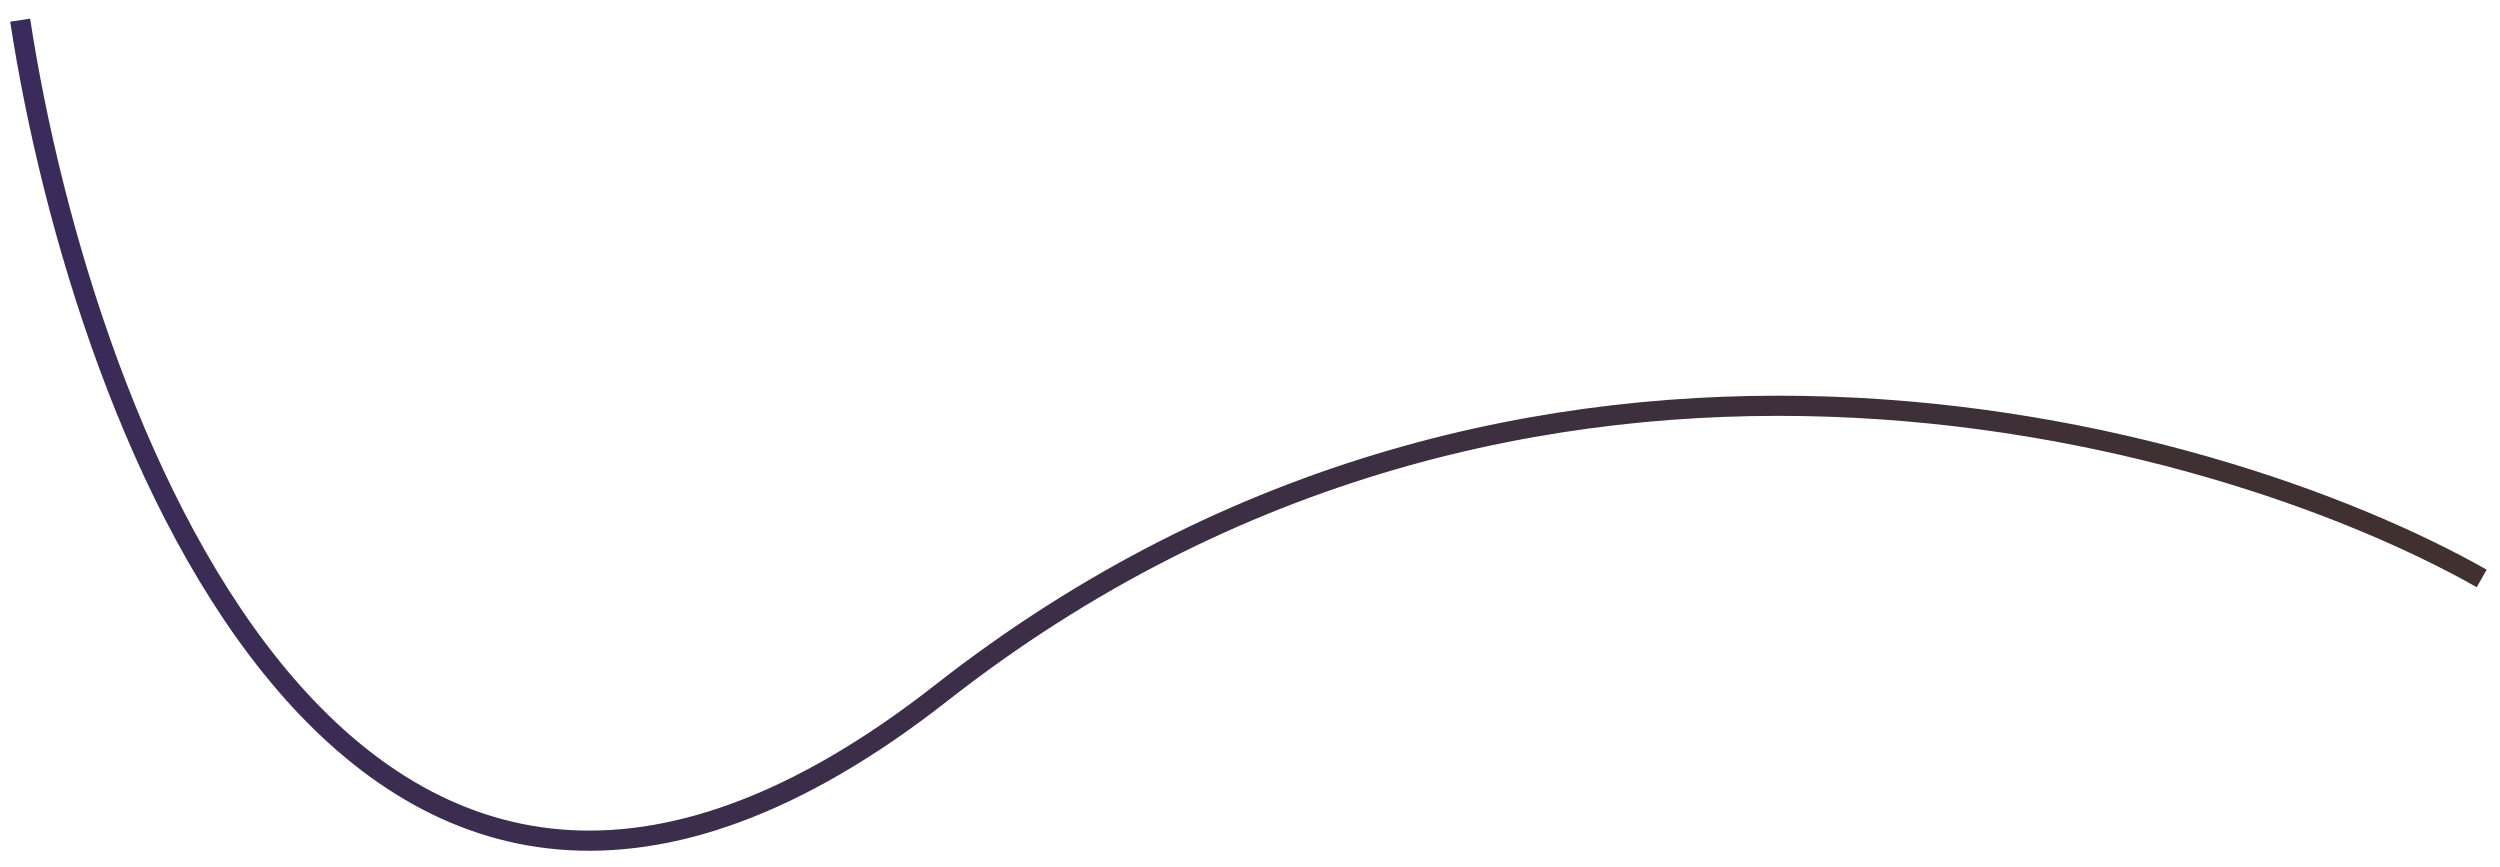<?xml version="1.0" encoding="utf-8"?>
<svg xmlns="http://www.w3.org/2000/svg" fill="none" height="100%" overflow="visible" preserveAspectRatio="none" style="display: block;" viewBox="0 0 124 43" width="100%">
<path d="M123.093 28.69C109.702 21.117 75.674 11.65 46.687 34.37C17.699 57.09 4.151 21.59 1 1" id="Vector 29" stroke="url(#paint0_linear_0_637)" stroke-width="1"/>
<defs>
<linearGradient gradientUnits="userSpaceOnUse" id="paint0_linear_0_637" x1="1" x2="122.872" y1="1" y2="36.309">
<stop stop-color="#392B5B"/>
<stop offset="1" stop-color="#40312D"/>
</linearGradient>
</defs>
</svg>